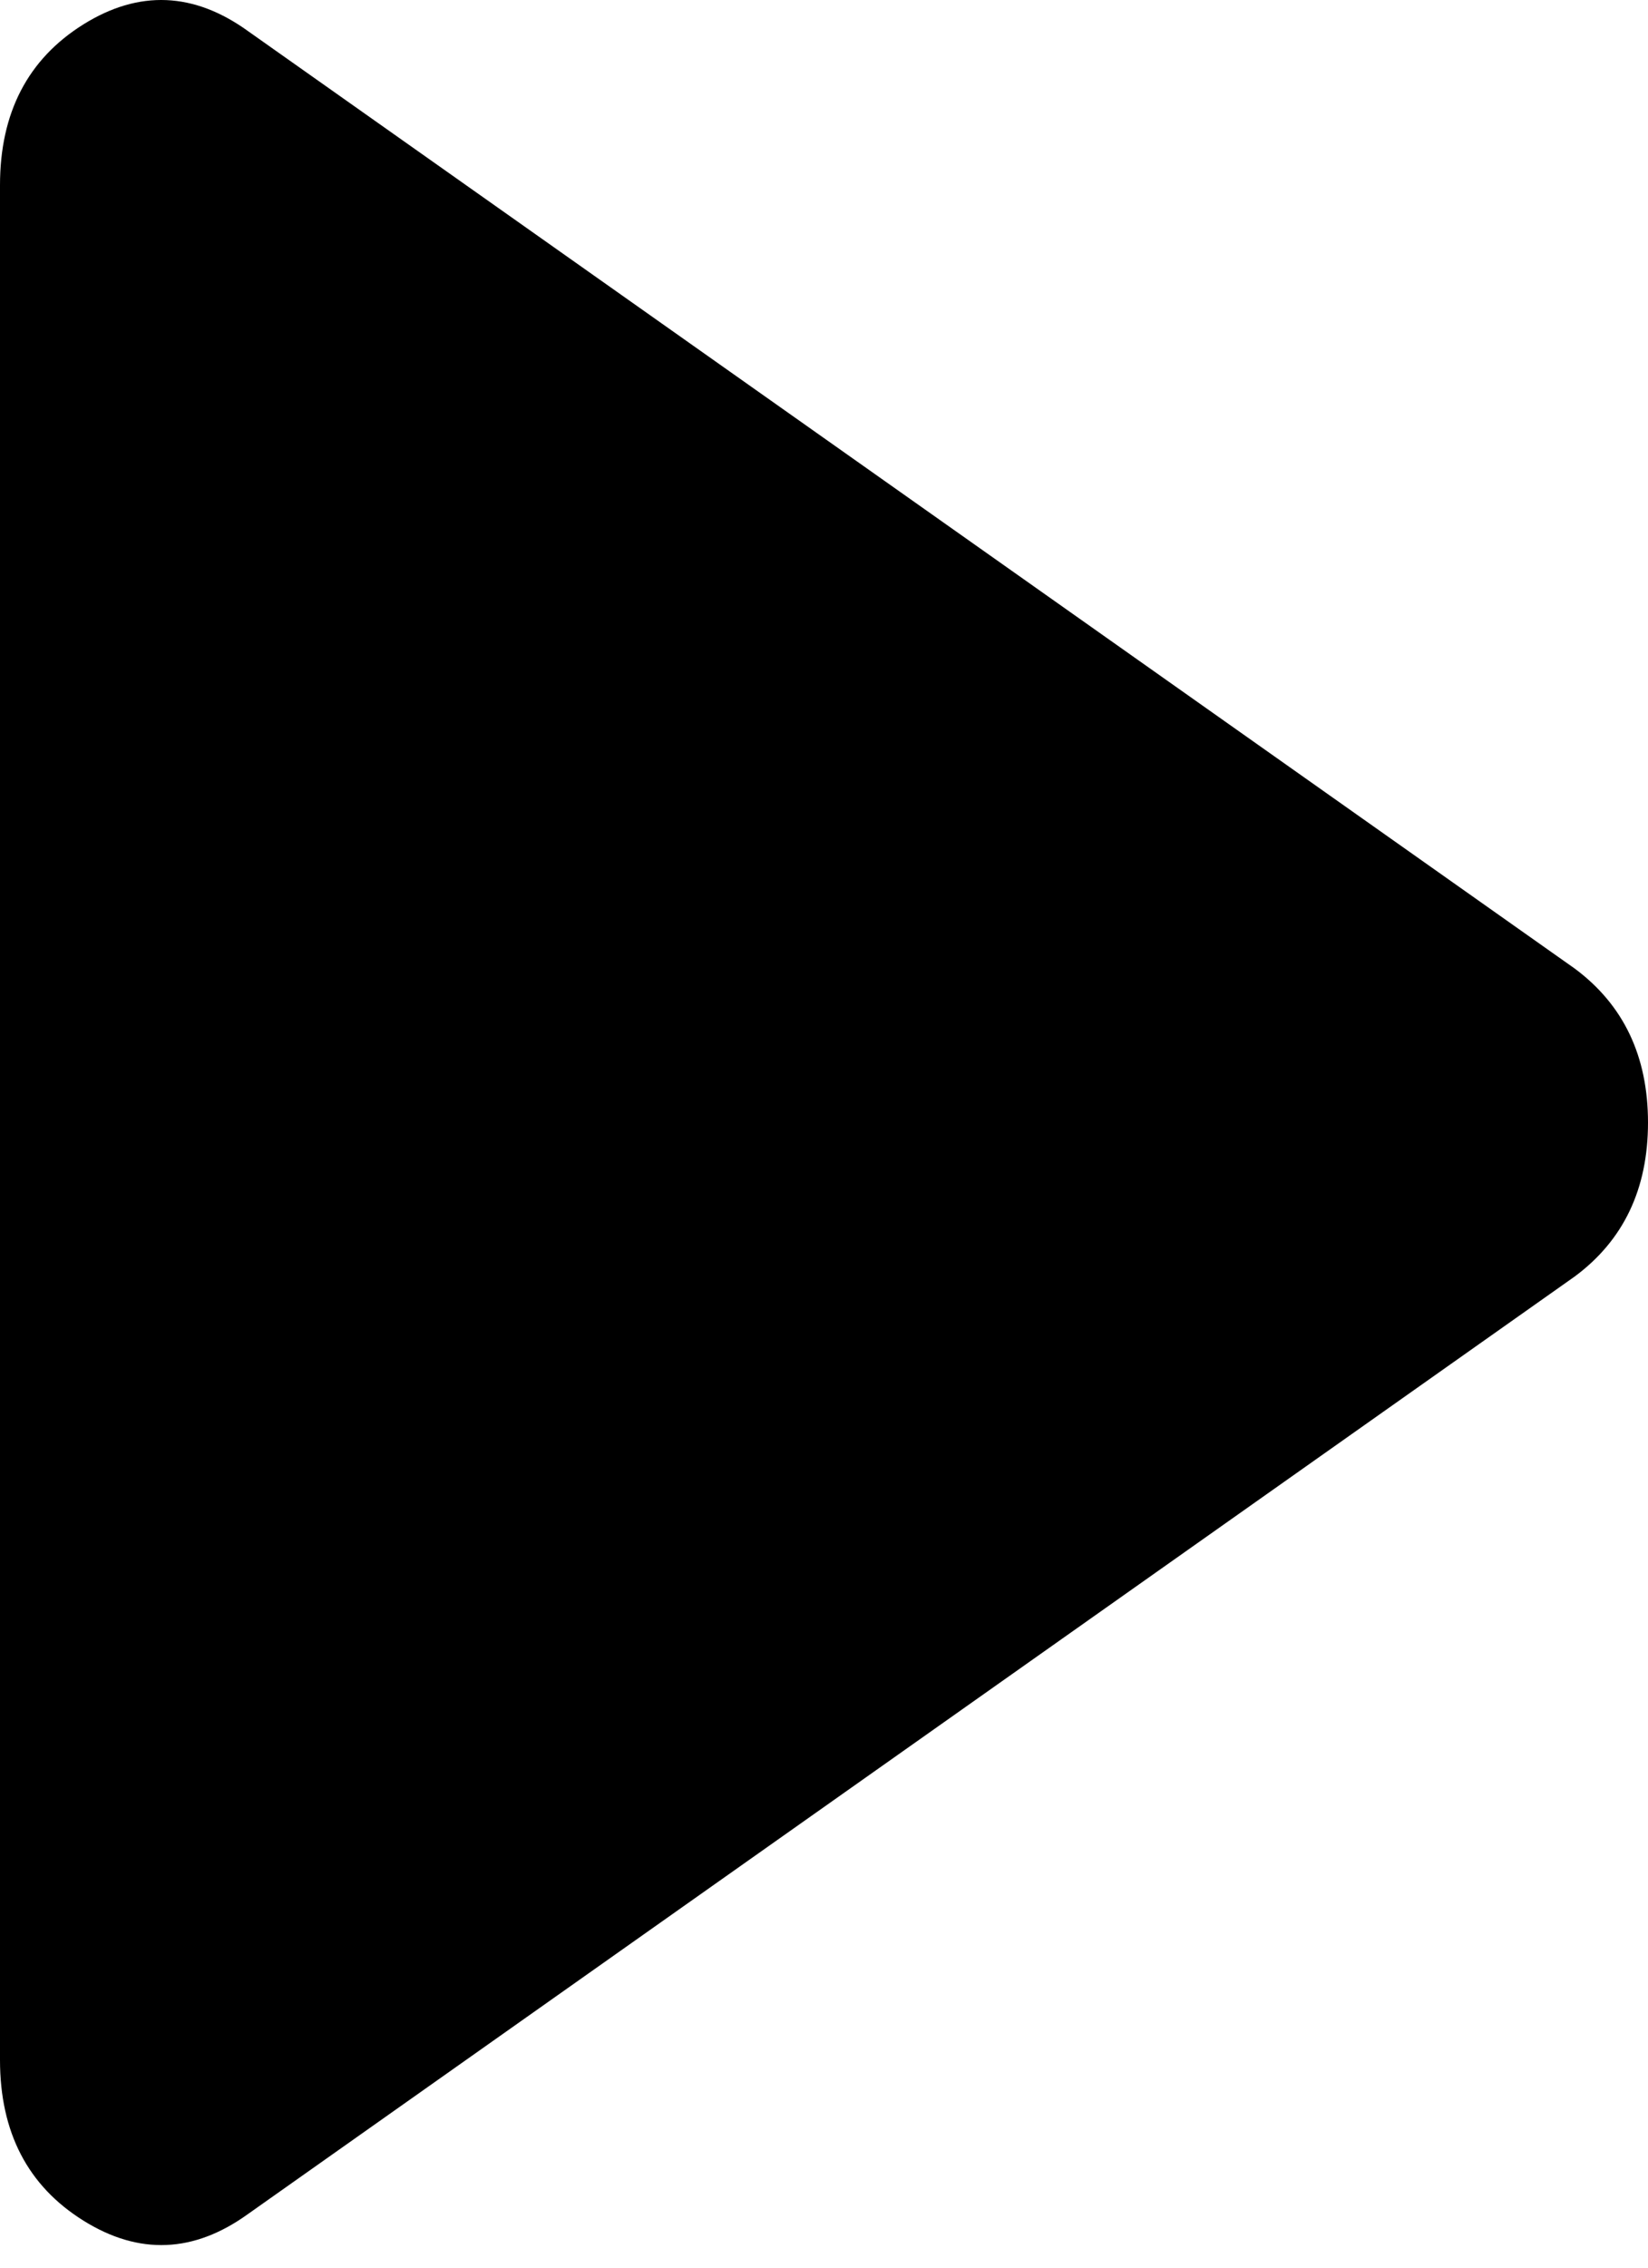 <svg width="24" height="33" viewBox="0 0 24 33" fill="none" xmlns="http://www.w3.org/2000/svg">
<path d="M3.615 32.217C2.825 32.788 2.024 32.821 1.214 32.315C0.405 31.81 0 31.031 0 29.977V2.695C0 1.641 0.405 0.861 1.214 0.355C2.024 -0.15 2.825 -0.116 3.615 0.455L22.933 14.095C23.644 14.623 24 15.37 24 16.336C24 17.302 23.644 18.049 22.933 18.576L3.615 32.217Z" fill="black"/>
</svg>
